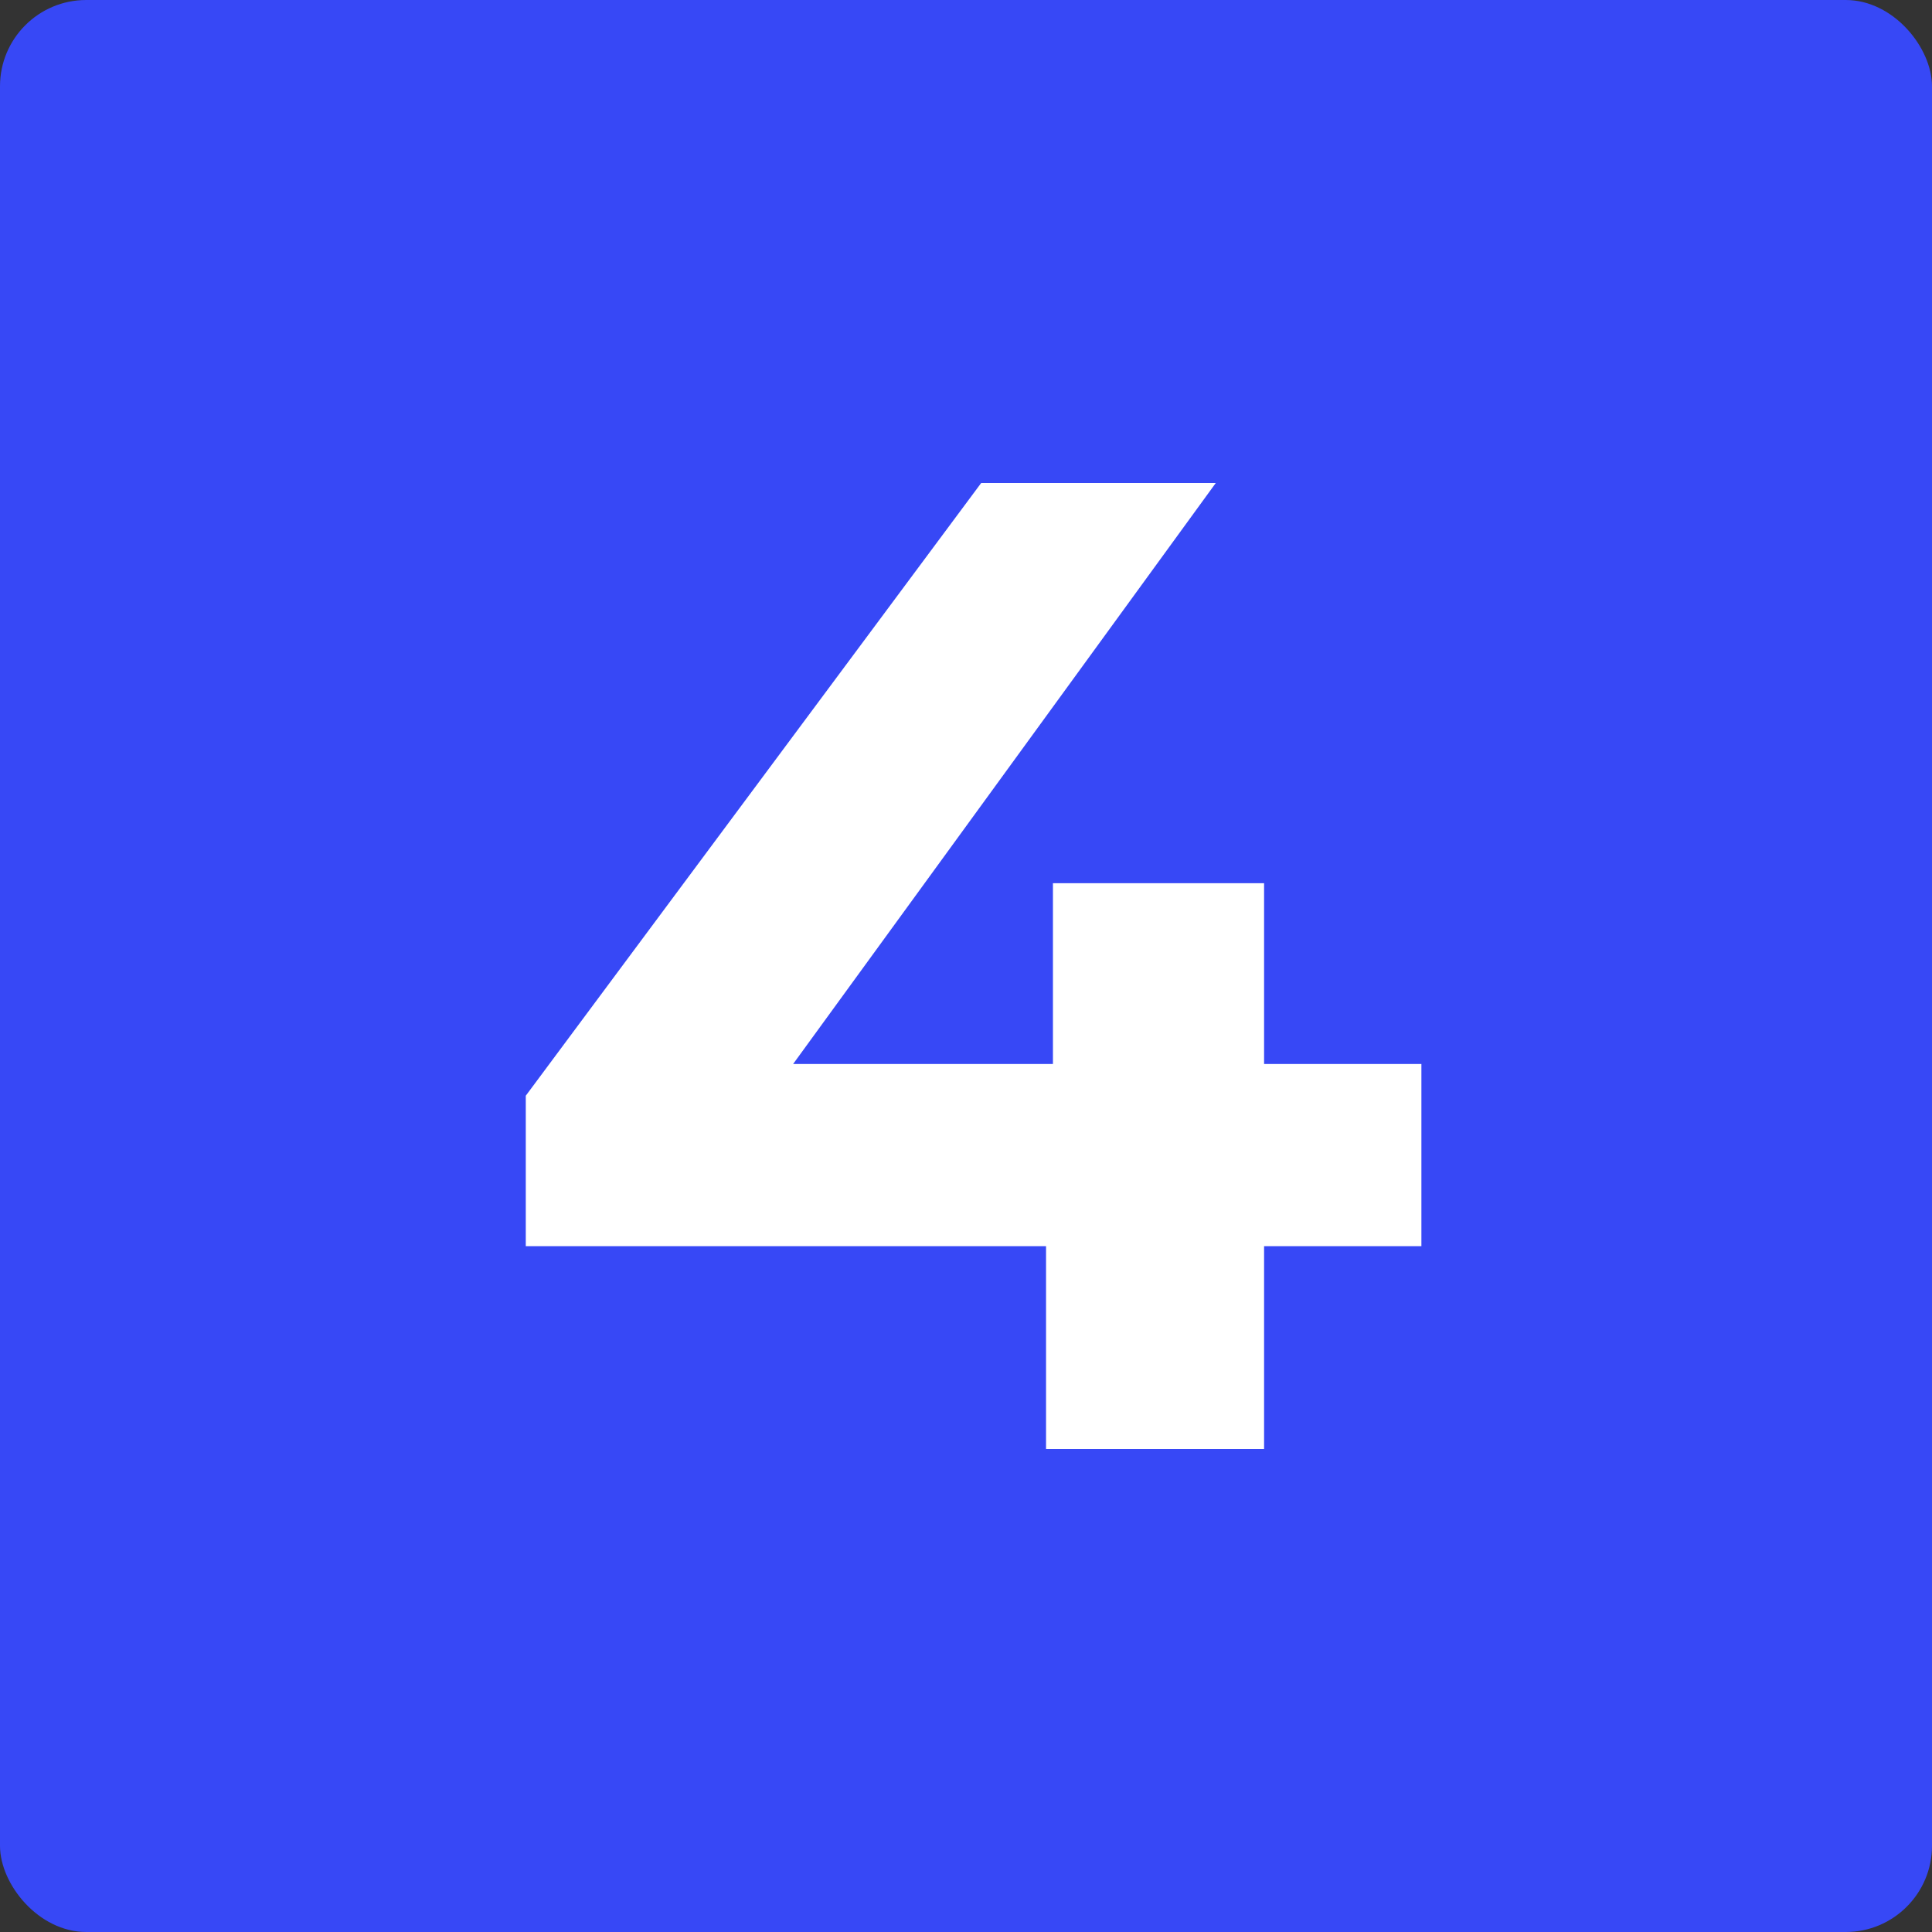 <?xml version="1.0" encoding="UTF-8"?> <svg xmlns="http://www.w3.org/2000/svg" width="112" height="112" viewBox="0 0 112 112" fill="none"><rect x="0" y="0" width="112" height="112" fill="#333333" stroke="none"/> <rect width="112" height="112" rx="5" fill="#3748F6"></rect> <path d="M30.48 72.24V63.52L56.88 28H70.48L44.64 63.52L38.32 61.68H82.4V72.24H30.48ZM60.64 84V72.24L61.04 61.68V51.2H73.28V84H60.64Z" fill="white"></path> </svg> 